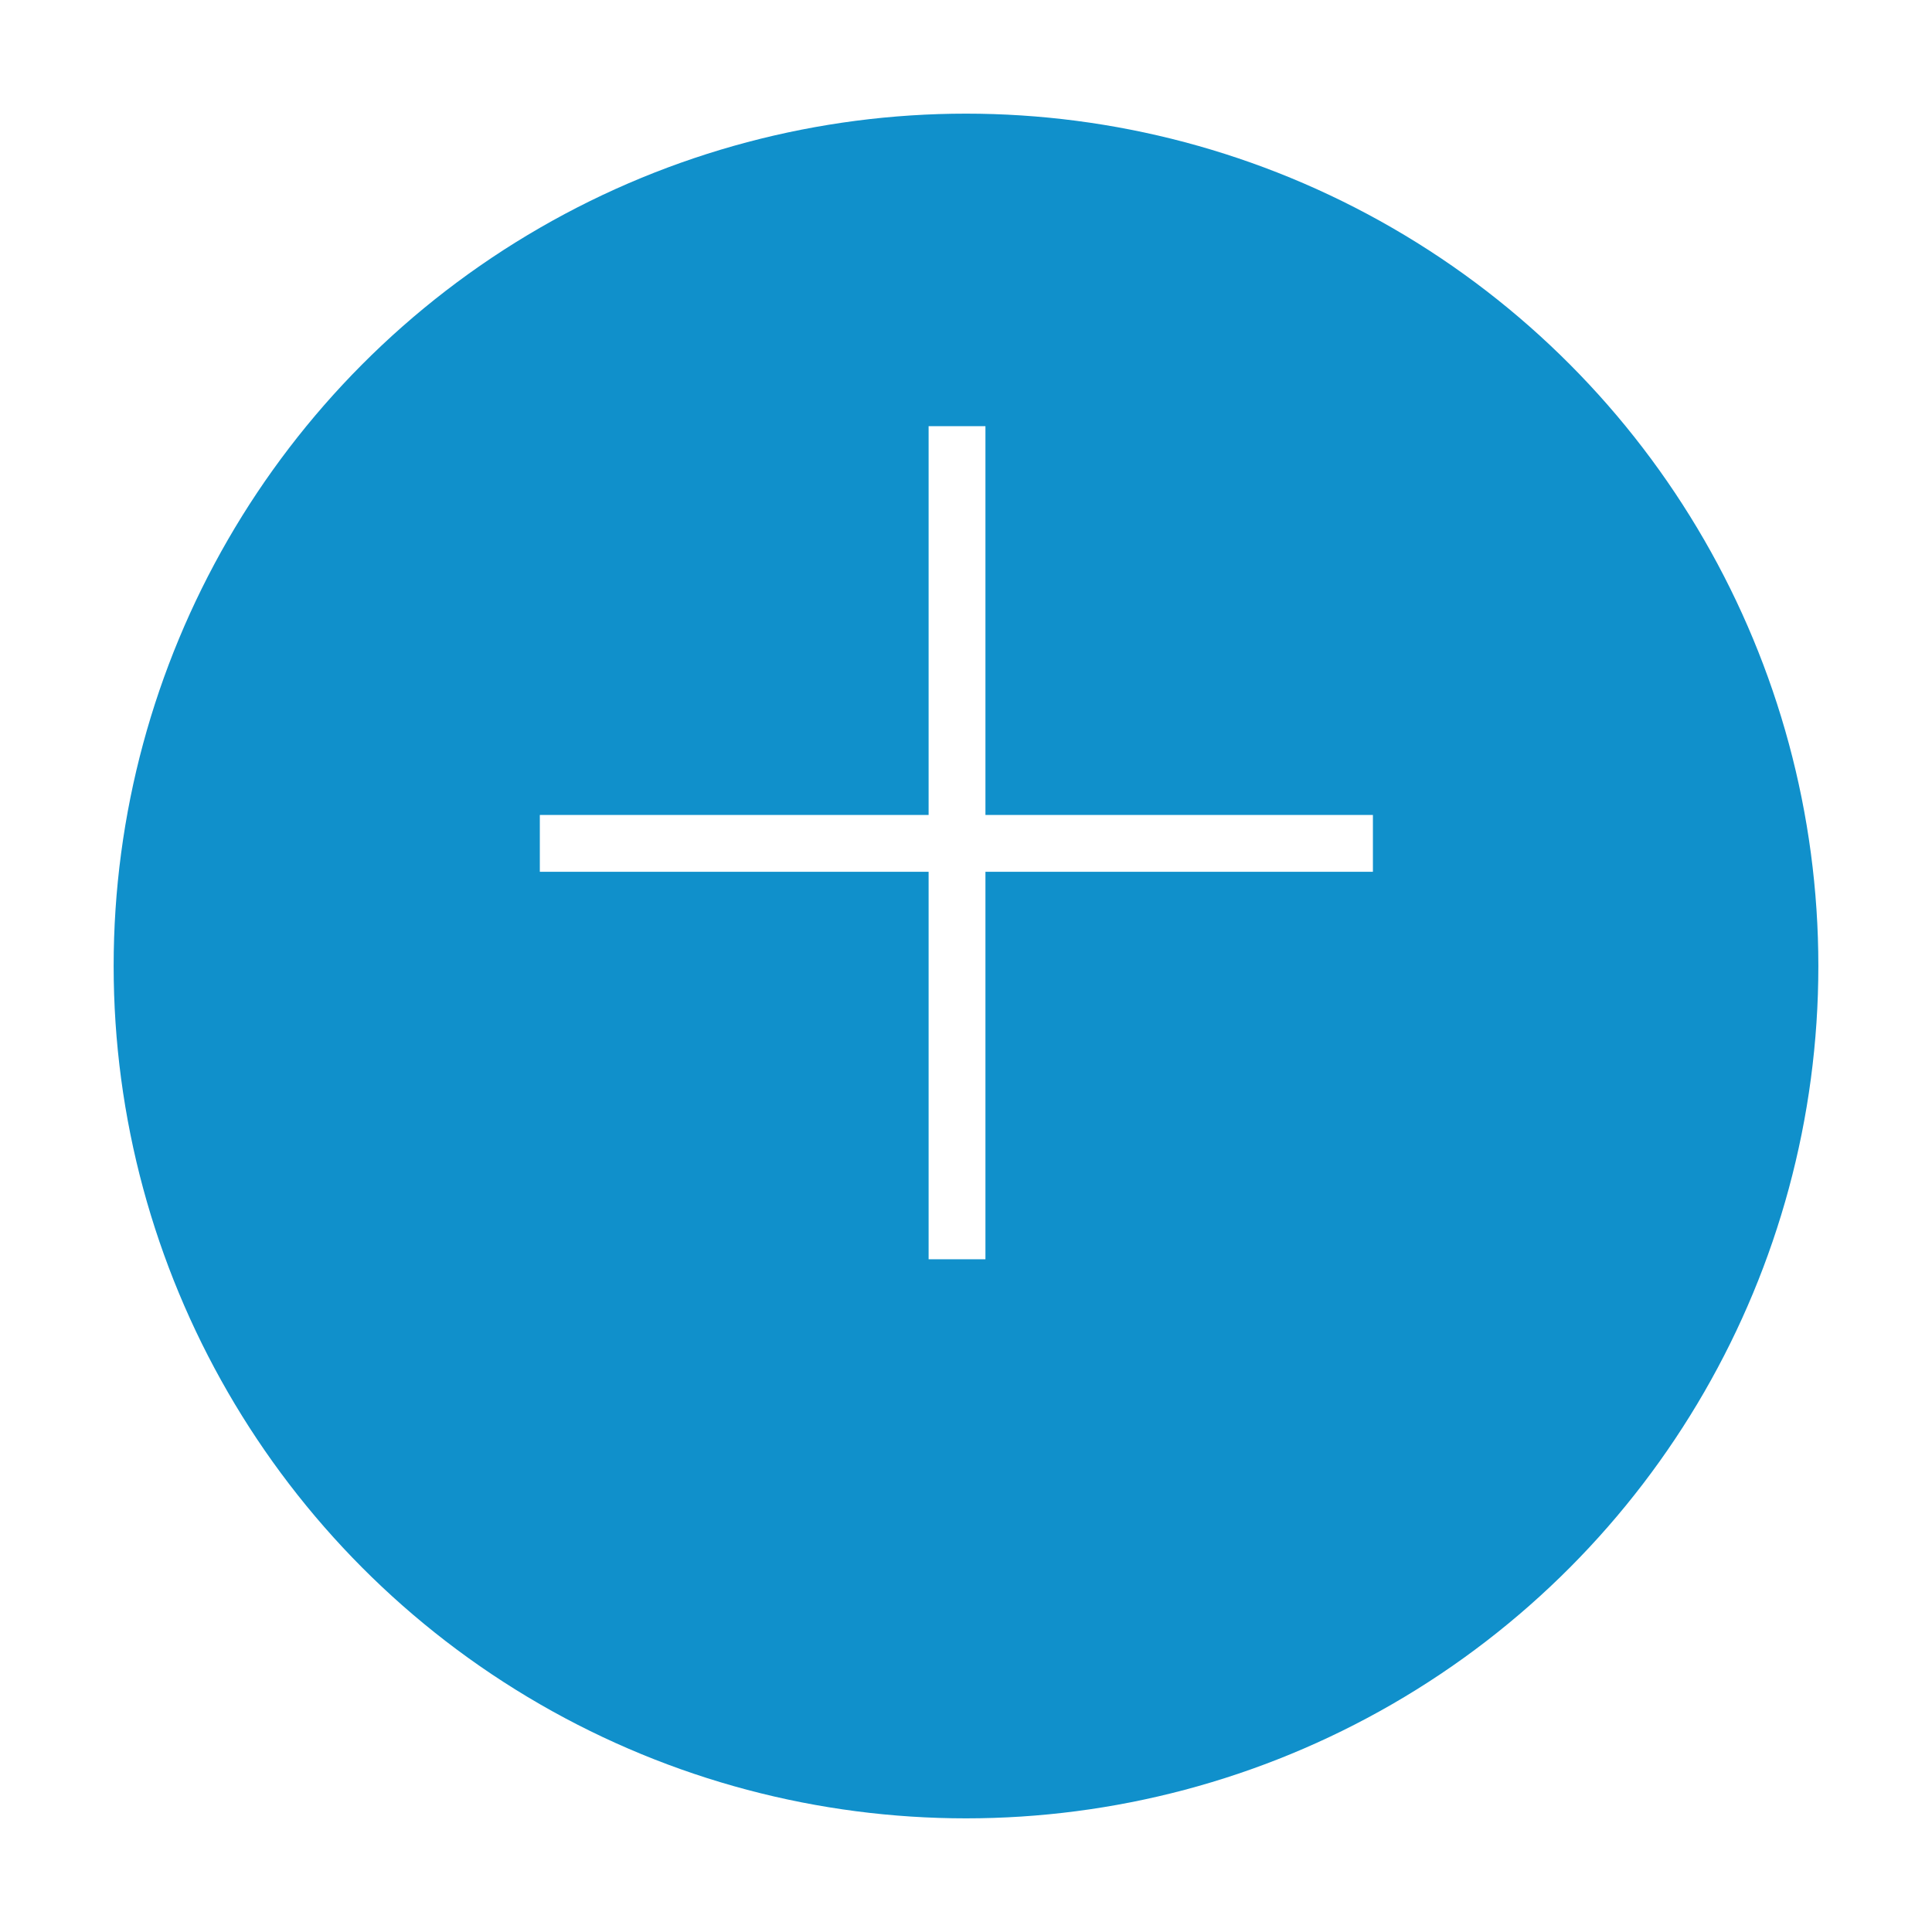 <svg width="68" height="68" viewBox="0 0 68 68" fill="none" xmlns="http://www.w3.org/2000/svg">
<g filter="url(#filter0_d_2223_5472)">
<circle cx="34" cy="30" r="30" fill="#1090CB"/>
</g>
<line x1="33.684" y1="15" x2="33.684" y2="44.322" stroke="white" stroke-width="2"/>
<line x1="48.322" y1="29.684" x2="19" y2="29.684" stroke="white" stroke-width="2"/>
<defs>
<filter id="filter0_d_2223_5472" x="0" y="0" width="68" height="68" filterUnits="userSpaceOnUse" color-interpolation-filters="sRGB">
<feFlood flood-opacity="0" result="BackgroundImageFix"/>
<feColorMatrix in="SourceAlpha" type="matrix" values="0 0 0 0 0 0 0 0 0 0 0 0 0 0 0 0 0 0 127 0" result="hardAlpha"/>
<feOffset dy="4"/>
<feGaussianBlur stdDeviation="2"/>
<feComposite in2="hardAlpha" operator="out"/>
<feColorMatrix type="matrix" values="0 0 0 0 0.063 0 0 0 0 0.565 0 0 0 0 0.796 0 0 0 0.25 0"/>
<feBlend mode="normal" in2="BackgroundImageFix" result="effect1_dropShadow_2223_5472"/>
<feBlend mode="normal" in="SourceGraphic" in2="effect1_dropShadow_2223_5472" result="shape"/>
</filter>
</defs>
</svg>
